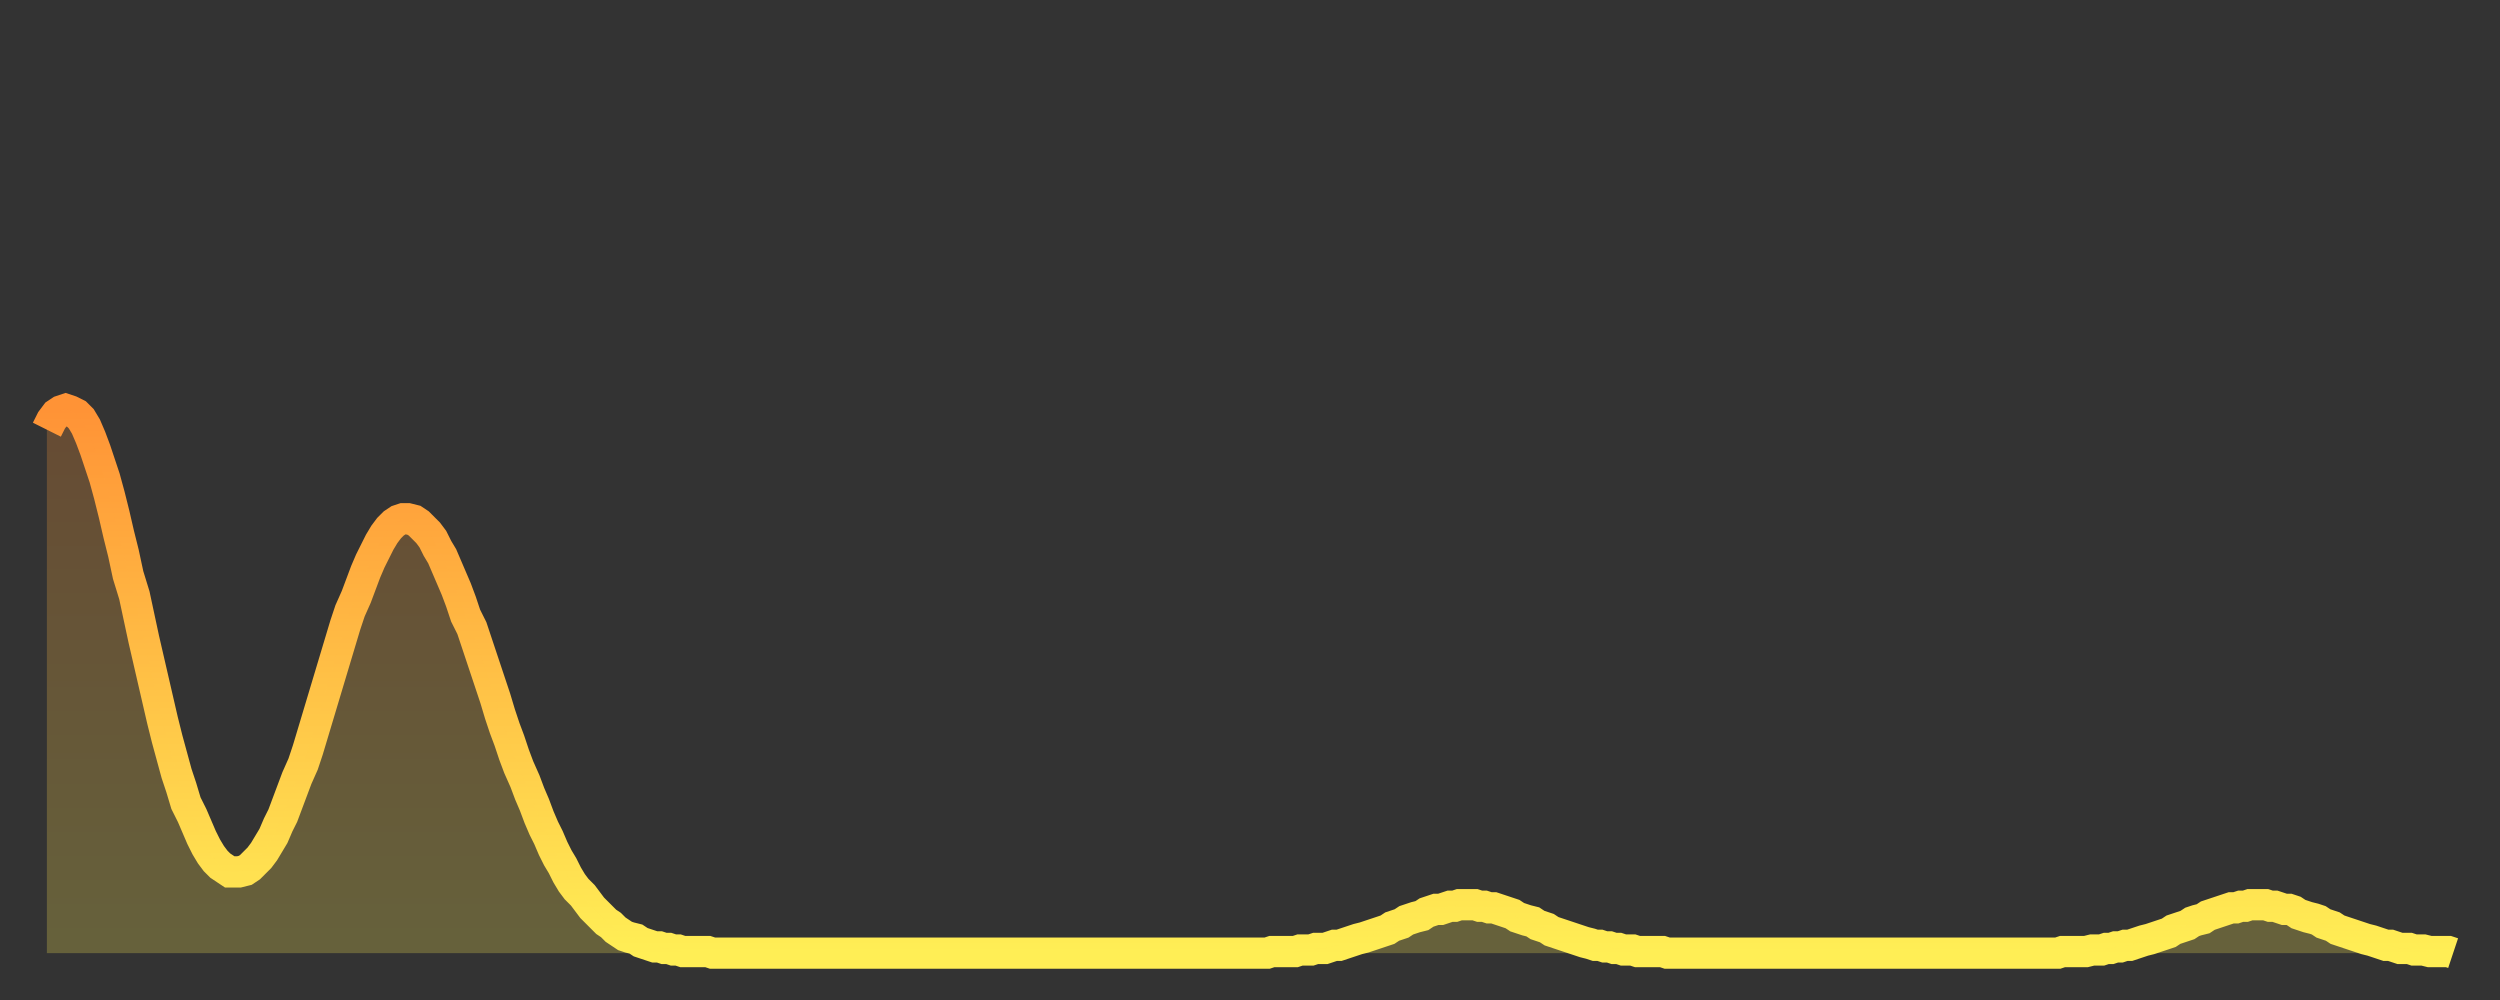 <?xml version="1.0" encoding="utf-8" ?>
<svg baseProfile="full" height="64" version="1.1" width="160" xmlns="http://www.w3.org/2000/svg" xmlns:ev="http://www.w3.org/2001/xml-events" xmlns:xlink="http://www.w3.org/1999/xlink"><rect width="100%" height="100%" fill="#333333" stroke="none"/><defs><linearGradient id="id1894602" x1="0" x2="0" y1="0" y2="1"><stop offset="0%" stop-color="#ff9336" /><stop offset="50%" stop-color="#ffc146" /><stop offset="100%" stop-color="#ffee55" /></linearGradient></defs><g transform="translate(3,3)"><g><path d="M 0.0 24.5 0.3 23.9 0.6 23.5 0.9 23.3 1.2 23.2 1.5 23.3 1.9 23.5 2.2 23.8 2.5 24.3 2.8 25.0 3.1 25.8 3.4 26.7 3.7 27.6 4.0 28.7 4.3 29.9 4.6 31.2 4.9 32.4 5.2 33.8 5.6 35.1 5.9 36.5 6.2 37.9 6.5 39.2 6.8 40.5 7.1 41.8 7.4 43.1 7.7 44.3 8.0 45.4 8.3 46.5 8.6 47.4 8.9 48.4 9.3 49.2 9.6 49.9 9.9 50.6 10.2 51.2 10.5 51.7 10.8 52.1 11.1 52.4 11.4 52.6 11.7 52.8 12.0 52.8 12.3 52.8 12.7 52.7 13.0 52.5 13.3 52.2 13.6 51.9 13.9 51.5 14.2 51.0 14.5 50.5 14.8 49.8 15.1 49.2 15.4 48.4 15.7 47.6 16.0 46.8 16.4 45.9 16.7 45.0 17.0 44.0 17.3 43.0 17.6 42.0 17.9 41.0 18.2 40.0 18.5 39.0 18.8 38.0 19.1 37.0 19.4 36.1 19.8 35.2 20.1 34.4 20.4 33.6 20.7 32.9 21.0 32.3 21.3 31.7 21.6 31.2 21.9 30.8 22.2 30.5 22.5 30.3 22.8 30.2 23.1 30.2 23.5 30.3 23.8 30.5 24.1 30.8 24.4 31.1 24.7 31.5 25.0 32.1 25.3 32.6 25.6 33.3 25.9 34.0 26.2 34.7 26.5 35.5 26.8 36.4 27.2 37.2 27.5 38.1 27.8 39.0 28.1 39.9 28.4 40.8 28.7 41.7 29.0 42.7 29.3 43.6 29.6 44.4 29.9 45.3 30.2 46.1 30.6 47.0 30.9 47.8 31.2 48.5 31.5 49.3 31.8 50.0 32.1 50.6 32.4 51.3 32.7 51.9 33.0 52.4 33.3 53.0 33.6 53.5 33.9 53.9 34.3 54.3 34.6 54.7 34.9 55.1 35.2 55.4 35.5 55.7 35.8 56.0 36.1 56.2 36.4 56.5 36.7 56.7 37.0 56.9 37.3 57.0 37.7 57.1 38.0 57.3 38.3 57.4 38.6 57.5 38.9 57.6 39.2 57.6 39.5 57.7 39.8 57.7 40.1 57.8 40.4 57.8 40.7 57.9 41.0 57.9 41.4 57.9 41.7 57.9 42.0 57.9 42.3 57.9 42.6 58.0 42.9 58.0 43.2 58.0 43.5 58.0 43.8 58.0 44.1 58.0 44.4 58.0 44.7 58.0 45.1 58.0 45.4 58.0 45.7 58.0 46.0 58.0 46.3 58.0 46.6 58.0 46.9 58.0 47.2 58.0 47.5 58.0 47.8 58.0 48.1 58.0 48.5 58.0 48.8 58.0 49.1 58.0 49.4 58.0 49.7 58.0 50.0 58.0 50.3 58.0 50.6 58.0 50.9 58.0 51.2 58.0 51.5 58.0 51.8 58.0 52.2 58.0 52.5 58.0 52.8 58.0 53.1 58.0 53.4 58.0 53.7 58.0 54.0 58.0 54.3 58.0 54.6 58.0 54.9 58.0 55.2 58.0 55.6 58.0 55.9 58.0 56.2 58.0 56.5 58.0 56.8 58.0 57.1 58.0 57.4 58.0 57.7 58.0 58.0 58.0 58.3 58.0 58.6 58.0 58.9 58.0 59.3 58.0 59.6 58.0 59.9 58.0 60.2 58.0 60.5 58.0 60.8 58.0 61.1 58.0 61.4 58.0 61.7 58.0 62.0 58.0 62.3 58.0 62.6 58.0 63.0 58.0 63.3 58.0 63.6 58.0 63.9 58.0 64.2 58.0 64.5 58.0 64.8 58.0 65.1 58.0 65.4 58.0 65.7 58.0 66.0 58.0 66.4 58.0 66.7 58.0 67.0 58.0 67.3 58.0 67.6 58.0 67.9 58.0 68.2 58.0 68.5 58.0 68.8 58.0 69.1 58.0 69.4 58.0 69.7 58.0 70.1 58.0 70.4 58.0 70.7 58.0 71.0 58.0 71.3 58.0 71.6 58.0 71.9 58.0 72.2 58.0 72.5 58.0 72.8 58.0 73.1 58.0 73.5 58.0 73.8 58.0 74.1 58.0 74.4 58.0 74.7 58.0 75.0 58.0 75.3 58.0 75.6 58.0 75.9 58.0 76.2 58.0 76.5 58.0 76.8 58.0 77.2 58.0 77.5 58.0 77.8 58.0 78.1 58.0 78.4 57.9 78.7 57.9 79.0 57.9 79.3 57.9 79.6 57.9 79.9 57.9 80.2 57.8 80.5 57.8 80.9 57.8 81.2 57.7 81.5 57.7 81.8 57.7 82.1 57.6 82.4 57.5 82.7 57.5 83.0 57.4 83.3 57.3 83.6 57.2 83.9 57.1 84.3 57.0 84.6 56.9 84.9 56.8 85.2 56.7 85.5 56.6 85.8 56.5 86.1 56.3 86.4 56.2 86.7 56.1 87.0 55.9 87.3 55.8 87.6 55.7 88.0 55.6 88.3 55.4 88.6 55.3 88.9 55.2 89.2 55.2 89.5 55.1 89.8 55.0 90.1 55.0 90.4 54.9 90.7 54.9 91.0 54.9 91.4 54.9 91.7 55.0 92.0 55.0 92.3 55.1 92.6 55.1 92.9 55.2 93.2 55.3 93.5 55.4 93.8 55.5 94.1 55.7 94.4 55.8 94.7 55.9 95.1 56.0 95.4 56.2 95.7 56.3 96.0 56.4 96.3 56.6 96.6 56.7 96.9 56.8 97.2 56.9 97.5 57.0 97.8 57.1 98.1 57.2 98.4 57.3 98.8 57.4 99.1 57.5 99.4 57.5 99.7 57.6 100.0 57.6 100.3 57.7 100.6 57.7 100.9 57.8 101.2 57.8 101.5 57.8 101.8 57.9 102.2 57.9 102.5 57.9 102.8 57.9 103.1 57.9 103.4 57.9 103.7 58.0 104.0 58.0 104.3 58.0 104.6 58.0 104.9 58.0 105.2 58.0 105.5 58.0 105.9 58.0 106.2 58.0 106.5 58.0 106.8 58.0 107.1 58.0 107.4 58.0 107.7 58.0 108.0 58.0 108.3 58.0 108.6 58.0 108.9 58.0 109.3 58.0 109.6 58.0 109.9 58.0 110.2 58.0 110.5 58.0 110.8 58.0 111.1 58.0 111.4 58.0 111.7 58.0 112.0 58.0 112.3 58.0 112.6 58.0 113.0 58.0 113.3 58.0 113.6 58.0 113.9 58.0 114.2 58.0 114.5 58.0 114.8 58.0 115.1 58.0 115.4 58.0 115.7 58.0 116.0 58.0 116.3 58.0 116.7 58.0 117.0 58.0 117.3 58.0 117.6 58.0 117.9 58.0 118.2 58.0 118.5 58.0 118.8 58.0 119.1 58.0 119.4 58.0 119.7 58.0 120.1 58.0 120.4 58.0 120.7 58.0 121.0 58.0 121.3 58.0 121.6 58.0 121.9 58.0 122.2 58.0 122.5 58.0 122.8 58.0 123.1 58.0 123.4 58.0 123.8 58.0 124.1 58.0 124.4 58.0 124.7 58.0 125.0 58.0 125.3 58.0 125.6 58.0 125.9 58.0 126.2 58.0 126.5 58.0 126.8 58.0 127.2 58.0 127.5 58.0 127.8 58.0 128.1 58.0 128.4 58.0 128.7 58.0 129.0 57.9 129.3 57.9 129.6 57.9 129.9 57.9 130.2 57.9 130.5 57.9 130.9 57.8 131.2 57.8 131.5 57.8 131.8 57.7 132.1 57.7 132.4 57.6 132.7 57.6 133.0 57.5 133.3 57.5 133.6 57.4 133.9 57.3 134.2 57.2 134.6 57.1 134.9 57.0 135.2 56.9 135.5 56.8 135.8 56.7 136.1 56.5 136.4 56.4 136.7 56.3 137.0 56.2 137.3 56.0 137.6 55.9 138.0 55.8 138.3 55.6 138.6 55.5 138.9 55.4 139.2 55.3 139.5 55.2 139.8 55.1 140.1 55.1 140.4 55.0 140.7 55.0 141.0 54.9 141.3 54.9 141.7 54.9 142.0 54.9 142.3 55.0 142.6 55.0 142.9 55.1 143.2 55.2 143.5 55.2 143.8 55.3 144.1 55.5 144.4 55.6 144.7 55.7 145.1 55.8 145.4 55.9 145.7 56.1 146.0 56.2 146.3 56.3 146.6 56.5 146.9 56.6 147.2 56.7 147.5 56.8 147.8 56.9 148.1 57.0 148.4 57.1 148.8 57.2 149.1 57.3 149.4 57.4 149.7 57.5 150.0 57.5 150.3 57.6 150.6 57.7 150.9 57.7 151.2 57.7 151.5 57.8 151.8 57.8 152.1 57.8 152.5 57.9 152.8 57.9 153.1 57.9 153.4 57.9 153.7 57.9 154.0 58.0" fill="none" id="graph-curve" opacity="1" stroke="url(#id1894602)" stroke-width="2" /><path d="M 0 58 L 0.0 24.5 0.3 23.9 0.6 23.5 0.9 23.3 1.2 23.2 1.5 23.3 1.9 23.5 2.2 23.8 2.5 24.3 2.8 25.0 3.1 25.8 3.4 26.7 3.7 27.6 4.0 28.7 4.3 29.9 4.6 31.2 4.9 32.4 5.2 33.8 5.6 35.1 5.9 36.5 6.2 37.9 6.5 39.2 6.8 40.5 7.1 41.8 7.4 43.1 7.7 44.3 8.0 45.4 8.3 46.5 8.6 47.4 8.9 48.4 9.3 49.2 9.6 49.9 9.9 50.6 10.2 51.2 10.5 51.7 10.8 52.1 11.1 52.4 11.4 52.6 11.7 52.8 12.0 52.8 12.3 52.8 12.7 52.7 13.0 52.5 13.3 52.2 13.6 51.9 13.9 51.5 14.2 51.0 14.5 50.5 14.8 49.8 15.1 49.2 15.4 48.4 15.7 47.6 16.0 46.8 16.4 45.9 16.7 45.0 17.0 44.0 17.3 43.0 17.6 42.0 17.9 41.0 18.2 40.0 18.5 39.0 18.8 38.0 19.1 37.0 19.4 36.1 19.8 35.2 20.1 34.4 20.4 33.6 20.7 32.9 21.0 32.3 21.3 31.7 21.6 31.2 21.9 30.8 22.2 30.5 22.5 30.3 22.8 30.2 23.1 30.2 23.5 30.3 23.8 30.5 24.1 30.8 24.4 31.1 24.7 31.5 25.0 32.1 25.3 32.6 25.6 33.3 25.9 34.0 26.2 34.7 26.5 35.5 26.8 36.4 27.2 37.2 27.5 38.1 27.8 39.0 28.1 39.9 28.4 40.8 28.7 41.7 29.0 42.7 29.3 43.6 29.6 44.4 29.9 45.3 30.2 46.1 30.6 47.0 30.9 47.8 31.2 48.5 31.5 49.3 31.8 50.0 32.1 50.6 32.4 51.3 32.7 51.9 33.0 52.4 33.3 53.0 33.6 53.5 33.9 53.9 34.3 54.3 34.6 54.7 34.9 55.1 35.2 55.4 35.5 55.7 35.8 56.0 36.1 56.2 36.4 56.5 36.7 56.7 37.0 56.9 37.3 57.0 37.7 57.1 38.0 57.3 38.3 57.4 38.6 57.5 38.9 57.6 39.2 57.6 39.5 57.7 39.8 57.7 40.1 57.8 40.4 57.8 40.7 57.9 41.0 57.9 41.4 57.9 41.7 57.9 42.0 57.9 42.3 57.9 42.6 58.0 42.9 58.0 43.2 58.0 43.5 58.0 43.8 58.0 44.1 58.0 44.4 58.0 44.7 58.0 45.1 58.0 45.4 58.0 45.7 58.0 46.0 58.0 46.3 58.0 46.6 58.0 46.9 58.0 47.2 58.0 47.5 58.0 47.8 58.0 48.1 58.0 48.5 58.0 48.8 58.0 49.1 58.0 49.4 58.0 49.7 58.0 50.0 58.0 50.3 58.0 50.6 58.0 50.9 58.0 51.2 58.0 51.5 58.0 51.8 58.0 52.2 58.0 52.5 58.0 52.8 58.0 53.1 58.0 53.4 58.0 53.7 58.0 54.0 58.0 54.3 58.0 54.6 58.0 54.9 58.0 55.2 58.0 55.6 58.0 55.9 58.0 56.2 58.0 56.5 58.0 56.8 58.0 57.1 58.0 57.4 58.0 57.7 58.0 58.0 58.0 58.3 58.0 58.6 58.0 58.9 58.0 59.3 58.0 59.6 58.0 59.9 58.0 60.2 58.0 60.5 58.0 60.8 58.0 61.1 58.0 61.4 58.0 61.7 58.0 62.0 58.0 62.3 58.0 62.6 58.0 63.0 58.0 63.3 58.0 63.6 58.0 63.9 58.0 64.2 58.0 64.5 58.0 64.8 58.0 65.1 58.0 65.4 58.0 65.7 58.0 66.0 58.0 66.4 58.0 66.7 58.0 67.0 58.0 67.3 58.0 67.6 58.0 67.9 58.0 68.2 58.0 68.5 58.0 68.8 58.0 69.1 58.0 69.4 58.0 69.7 58.0 70.1 58.0 70.4 58.0 70.7 58.0 71.0 58.0 71.3 58.0 71.6 58.0 71.9 58.0 72.2 58.0 72.5 58.0 72.8 58.0 73.1 58.0 73.5 58.0 73.8 58.0 74.1 58.0 74.4 58.0 74.7 58.0 75.0 58.0 75.3 58.0 75.6 58.0 75.9 58.0 76.2 58.0 76.5 58.0 76.8 58.0 77.2 58.0 77.5 58.0 77.8 58.0 78.1 58.0 78.4 57.9 78.7 57.9 79.0 57.9 79.3 57.9 79.6 57.9 79.9 57.9 80.2 57.8 80.5 57.8 80.9 57.8 81.2 57.7 81.5 57.7 81.8 57.7 82.1 57.6 82.4 57.5 82.7 57.5 83.0 57.4 83.3 57.3 83.6 57.2 83.9 57.1 84.3 57.0 84.6 56.9 84.9 56.8 85.2 56.7 85.5 56.6 85.8 56.5 86.1 56.3 86.4 56.2 86.7 56.1 87.0 55.9 87.3 55.8 87.6 55.7 88.0 55.6 88.3 55.4 88.6 55.3 88.9 55.2 89.2 55.2 89.5 55.1 89.8 55.0 90.1 55.0 90.4 54.9 90.7 54.9 91.0 54.9 91.4 54.9 91.7 55.0 92.0 55.0 92.3 55.1 92.6 55.1 92.9 55.2 93.2 55.3 93.5 55.4 93.8 55.5 94.1 55.7 94.4 55.8 94.7 55.9 95.1 56.0 95.4 56.2 95.7 56.3 96.0 56.4 96.3 56.6 96.6 56.7 96.9 56.8 97.2 56.9 97.5 57.0 97.8 57.1 98.1 57.2 98.4 57.3 98.8 57.4 99.1 57.5 99.4 57.5 99.7 57.6 100.0 57.6 100.3 57.7 100.6 57.7 100.9 57.8 101.2 57.8 101.5 57.8 101.8 57.9 102.2 57.9 102.5 57.9 102.8 57.9 103.1 57.9 103.4 57.9 103.7 58.0 104.0 58.0 104.3 58.0 104.6 58.0 104.9 58.0 105.2 58.0 105.5 58.0 105.9 58.0 106.2 58.0 106.5 58.0 106.8 58.0 107.1 58.0 107.4 58.0 107.7 58.0 108.0 58.0 108.3 58.0 108.6 58.0 108.9 58.0 109.3 58.0 109.6 58.0 109.9 58.0 110.2 58.0 110.5 58.0 110.8 58.0 111.1 58.0 111.4 58.0 111.7 58.0 112.0 58.0 112.3 58.0 112.6 58.0 113.0 58.0 113.3 58.0 113.6 58.0 113.9 58.0 114.2 58.0 114.5 58.0 114.8 58.0 115.1 58.0 115.4 58.0 115.7 58.0 116.0 58.0 116.3 58.0 116.7 58.0 117.0 58.0 117.3 58.0 117.6 58.0 117.9 58.0 118.2 58.0 118.5 58.0 118.8 58.0 119.1 58.0 119.4 58.0 119.7 58.0 120.1 58.0 120.4 58.0 120.7 58.0 121.0 58.0 121.3 58.0 121.6 58.0 121.9 58.0 122.2 58.0 122.5 58.0 122.8 58.0 123.1 58.0 123.4 58.0 123.8 58.0 124.1 58.0 124.4 58.0 124.7 58.0 125.0 58.0 125.3 58.0 125.6 58.0 125.9 58.0 126.2 58.0 126.5 58.0 126.8 58.0 127.2 58.0 127.5 58.0 127.8 58.0 128.1 58.0 128.4 58.0 128.7 58.0 129.0 57.9 129.3 57.9 129.6 57.9 129.9 57.9 130.2 57.9 130.5 57.9 130.9 57.8 131.2 57.8 131.5 57.8 131.8 57.7 132.1 57.7 132.4 57.6 132.7 57.6 133.0 57.5 133.3 57.5 133.6 57.4 133.9 57.3 134.2 57.2 134.6 57.1 134.9 57.0 135.2 56.9 135.5 56.8 135.8 56.7 136.1 56.5 136.4 56.4 136.7 56.3 137.0 56.2 137.3 56.0 137.6 55.9 138.0 55.8 138.3 55.6 138.6 55.5 138.9 55.4 139.2 55.3 139.5 55.2 139.8 55.1 140.1 55.1 140.4 55.0 140.7 55.0 141.0 54.9 141.3 54.9 141.7 54.9 142.0 54.9 142.3 55.0 142.6 55.0 142.9 55.1 143.2 55.2 143.5 55.2 143.8 55.3 144.1 55.5 144.4 55.6 144.7 55.7 145.1 55.8 145.4 55.9 145.7 56.1 146.0 56.2 146.3 56.3 146.6 56.5 146.9 56.6 147.2 56.7 147.5 56.8 147.8 56.9 148.1 57.0 148.4 57.1 148.8 57.2 149.1 57.3 149.4 57.4 149.7 57.5 150.0 57.5 150.3 57.6 150.6 57.7 150.9 57.7 151.2 57.7 151.5 57.8 151.8 57.8 152.1 57.8 152.5 57.9 152.8 57.9 153.1 57.9 153.4 57.9 153.7 57.9 154.0 58.0 154 58" fill="url(#id1894602)" fill-opacity=".25" id="graph-shadow" /></g></g></svg>